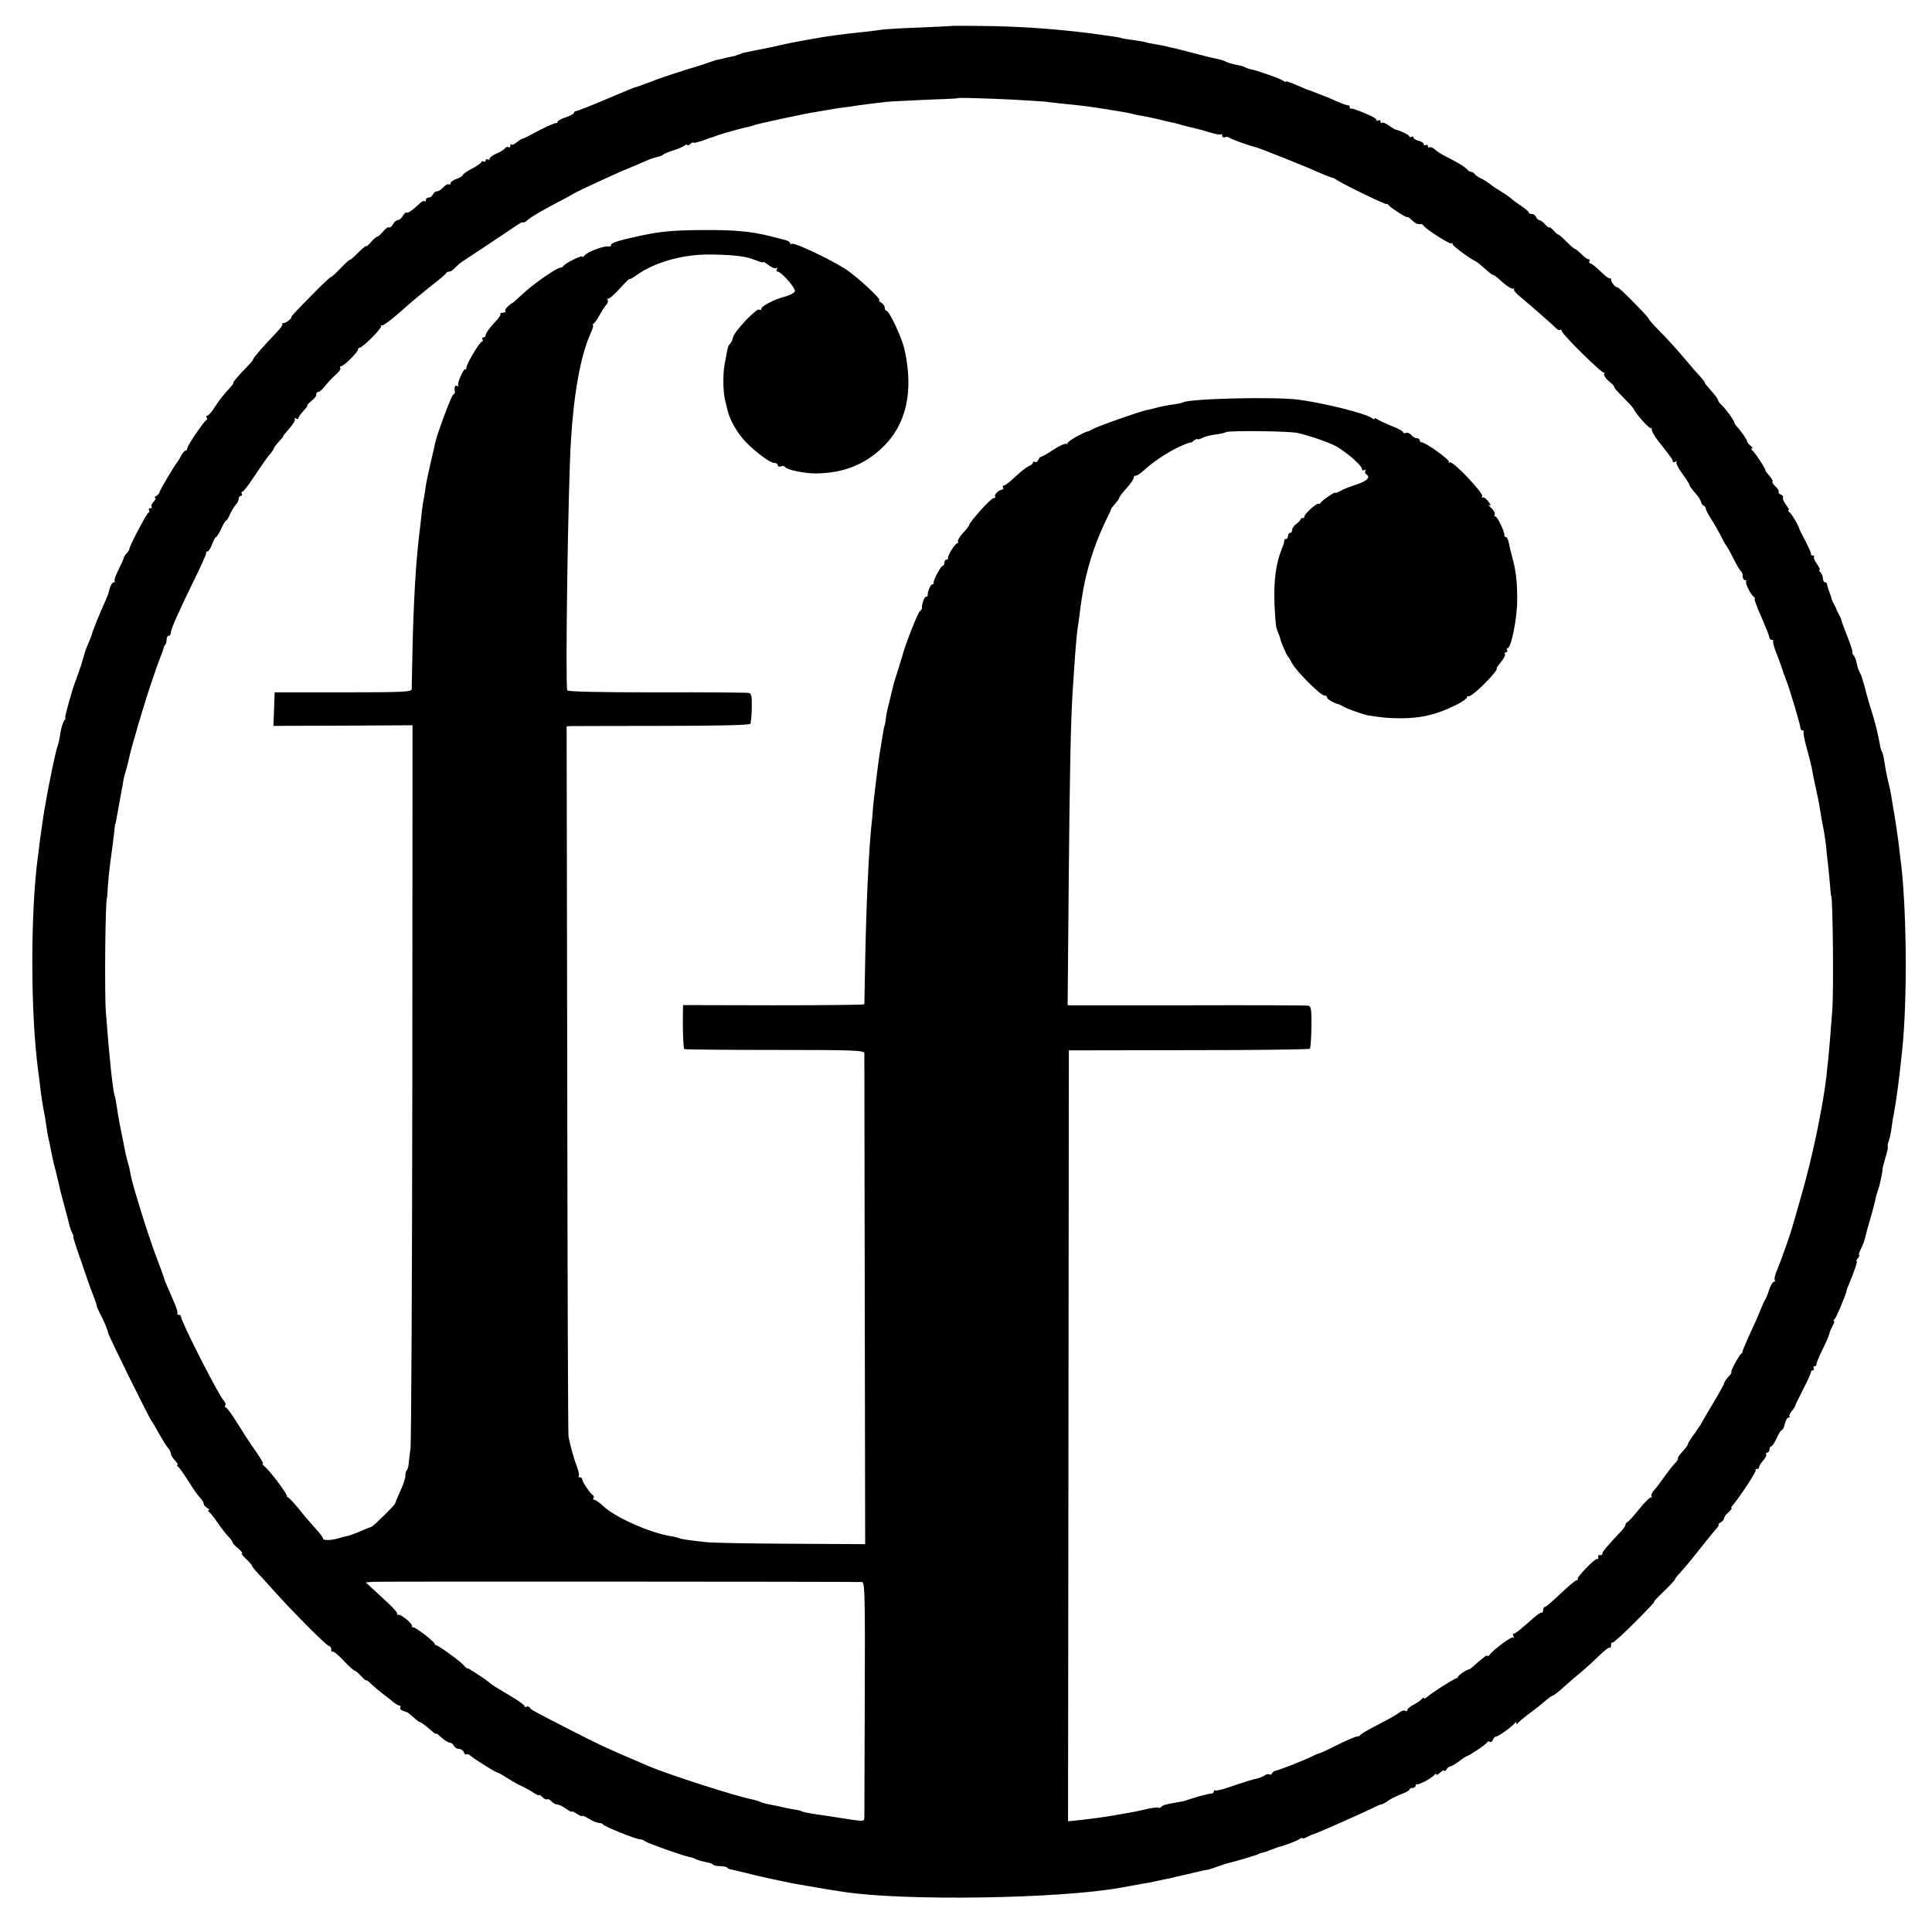 <?xml version="1.0" standalone="no"?>
<!DOCTYPE svg PUBLIC "-//W3C//DTD SVG 20010904//EN"
 "http://www.w3.org/TR/2001/REC-SVG-20010904/DTD/svg10.dtd">
<svg version="1.0" xmlns="http://www.w3.org/2000/svg"
 width="939pt" height="939pt" viewBox="0 0 939 939"
 preserveAspectRatio="xMidYMid meet">
<g transform="translate(0,939) scale(0.1,-0.1)"
fill="#000000" stroke="none">
<path d="M4627 9264 c-1 -1 -74 -4 -162 -8 -88 -3 -171 -8 -185 -11 -14 -2
-50 -7 -80 -10 -101 -10 -180 -21 -257 -35 -101 -18 -119 -22 -193 -39 -25 -5
-61 -13 -80 -16 -46 -9 -64 -13 -67 -15 -2 -2 -7 -4 -13 -5 -5 -1 -11 -3 -12
-5 -2 -1 -12 -3 -22 -5 -11 -2 -30 -6 -43 -10 -13 -3 -25 -5 -28 -6 -3 0 -24
-7 -47 -15 -24 -9 -50 -17 -58 -19 -20 -5 -171 -54 -190 -62 -8 -3 -17 -7 -20
-8 -3 -1 -13 -5 -22 -8 -42 -16 -54 -20 -64 -22 -5 -2 -70 -28 -142 -59 -73
-31 -137 -56 -142 -56 -6 0 -10 -4 -10 -8 0 -5 -18 -15 -40 -22 -22 -7 -40
-17 -40 -22 0 -4 -3 -7 -7 -6 -8 1 -63 -24 -123 -57 -19 -11 -38 -19 -42 -20
-4 0 -16 -8 -27 -17 -11 -9 -22 -14 -25 -11 -3 4 -6 1 -6 -6 0 -7 -4 -10 -9
-6 -5 3 -13 0 -17 -6 -3 -6 -22 -17 -40 -25 -19 -8 -34 -19 -34 -25 0 -5 -4
-7 -10 -4 -5 3 -10 1 -10 -5 0 -6 -4 -8 -10 -5 -5 3 -10 3 -10 -2 0 -4 -20
-19 -45 -32 -25 -13 -45 -27 -45 -31 0 -5 -13 -13 -30 -19 -16 -5 -30 -15 -30
-21 0 -6 -4 -9 -9 -6 -4 3 -16 -3 -26 -14 -10 -11 -24 -20 -32 -20 -7 0 -16
-7 -19 -15 -4 -8 -12 -15 -20 -15 -8 0 -14 -5 -14 -12 0 -6 -3 -9 -6 -6 -3 4
-14 -1 -23 -10 -36 -34 -59 -50 -64 -45 -3 3 -12 -4 -19 -16 -7 -12 -18 -21
-25 -21 -7 0 -17 -9 -23 -20 -6 -11 -15 -18 -20 -15 -4 3 -17 -6 -28 -20 -11
-14 -24 -25 -28 -25 -5 0 -19 -12 -31 -27 -13 -14 -23 -23 -23 -19 0 4 -18
-11 -40 -33 -22 -22 -40 -37 -40 -34 0 3 -20 -15 -44 -40 -24 -25 -45 -45 -47
-43 -2 2 -48 -41 -101 -96 -54 -54 -95 -98 -92 -98 3 0 -1 -7 -10 -15 -8 -8
-20 -15 -27 -15 -7 0 -10 -3 -7 -6 3 -3 -10 -22 -31 -43 -55 -57 -111 -121
-111 -128 0 -3 -10 -16 -23 -29 -45 -46 -78 -84 -73 -84 3 0 -3 -10 -14 -22
-40 -44 -47 -53 -75 -95 -15 -24 -32 -43 -37 -43 -5 0 -7 -4 -4 -9 4 -5 3 -11
-1 -13 -12 -5 -93 -125 -93 -137 0 -6 -4 -11 -8 -11 -5 0 -15 -12 -23 -27 -8
-16 -17 -30 -20 -33 -9 -9 -84 -135 -84 -143 0 -4 -7 -12 -15 -17 -8 -5 -11
-10 -6 -10 5 0 2 -8 -7 -18 -10 -10 -14 -22 -10 -25 3 -4 1 -7 -6 -7 -7 0 -10
-4 -7 -9 4 -5 2 -11 -3 -13 -8 -3 -91 -160 -92 -175 0 -5 -7 -15 -14 -23 -7
-8 -14 -18 -14 -23 0 -4 -12 -29 -25 -56 -14 -27 -22 -51 -19 -55 4 -3 2 -6
-4 -6 -6 0 -14 -12 -19 -27 -4 -16 -8 -30 -9 -33 -1 -3 -9 -21 -17 -40 -22
-47 -60 -142 -62 -155 -2 -5 -9 -26 -18 -45 -13 -30 -18 -47 -33 -102 -2 -5
-4 -10 -5 -13 -1 -3 -4 -9 -5 -15 -1 -5 -4 -12 -5 -15 -1 -3 -3 -8 -5 -12 -1
-5 -4 -15 -8 -23 -15 -38 -55 -180 -50 -180 3 0 1 -6 -5 -12 -5 -7 -13 -31
-17 -53 -8 -48 -9 -54 -18 -80 -3 -11 -8 -31 -11 -45 -3 -14 -8 -36 -11 -50
-3 -14 -7 -36 -10 -50 -3 -14 -7 -36 -10 -50 -3 -14 -7 -38 -10 -55 -3 -16 -7
-41 -10 -55 -5 -32 -14 -94 -21 -145 -2 -22 -7 -58 -10 -80 -36 -269 -36 -754
1 -1035 4 -30 9 -66 10 -80 4 -39 16 -113 20 -130 2 -8 7 -35 10 -60 3 -25 8
-52 10 -60 2 -8 7 -30 10 -47 3 -18 14 -70 26 -115 11 -46 22 -90 23 -98 2 -8
11 -42 20 -75 9 -33 19 -71 22 -84 3 -13 9 -32 15 -43 5 -10 8 -18 5 -18 -2 0
14 -51 36 -113 21 -61 40 -116 42 -122 2 -5 8 -23 15 -40 17 -43 22 -60 21
-63 0 -1 6 -15 13 -30 20 -37 40 -84 43 -101 3 -17 204 -424 213 -431 3 -3 19
-30 35 -60 17 -30 36 -61 43 -68 7 -7 13 -19 13 -26 0 -7 9 -22 20 -34 12 -12
17 -22 13 -22 -4 0 -3 -4 2 -8 6 -4 26 -32 45 -62 35 -56 45 -69 67 -95 7 -7
13 -18 13 -24 0 -5 8 -15 17 -20 10 -6 14 -11 8 -11 -6 0 -6 -3 1 -8 6 -4 24
-27 41 -52 17 -25 41 -55 52 -67 12 -12 21 -25 21 -29 0 -4 12 -17 28 -30 15
-13 23 -24 18 -24 -5 0 4 -12 20 -27 16 -15 29 -30 29 -33 0 -4 14 -21 30 -38
17 -18 53 -57 80 -88 95 -105 253 -264 264 -264 6 0 11 -8 11 -17 0 -9 3 -14
6 -10 4 3 28 -16 53 -43 26 -28 51 -50 55 -50 4 0 18 -12 31 -26 14 -15 25
-24 25 -21 0 4 13 -6 28 -21 16 -15 41 -36 56 -47 15 -11 37 -28 48 -38 12 -9
25 -17 30 -17 5 0 7 -4 4 -9 -5 -8 5 -15 32 -23 4 -1 18 -12 32 -25 14 -13 28
-23 31 -23 5 0 23 -13 66 -50 7 -6 13 -9 13 -6 0 3 12 -6 26 -19 15 -14 33
-25 41 -25 7 0 16 -7 19 -15 4 -8 14 -15 24 -15 10 0 21 -7 24 -16 4 -9 9 -14
12 -11 4 3 11 1 18 -4 20 -18 121 -81 131 -83 6 -1 29 -14 53 -29 24 -16 55
-33 70 -39 15 -7 39 -20 55 -31 15 -10 27 -15 27 -12 0 4 7 -1 16 -9 8 -9 19
-14 24 -11 4 3 13 -2 20 -10 7 -8 19 -15 27 -15 8 0 28 -9 44 -21 16 -11 29
-18 29 -14 0 3 11 -2 25 -11 14 -9 25 -14 25 -10 0 3 15 -3 33 -14 17 -11 40
-20 49 -20 9 0 18 -4 20 -8 4 -9 161 -72 180 -72 8 0 18 -4 23 -9 11 -9 179
-69 214 -76 12 -2 26 -7 31 -10 9 -5 28 -11 67 -19 7 -1 16 -5 19 -9 4 -4 19
-7 34 -7 15 0 30 -3 34 -7 3 -4 12 -8 19 -9 7 -1 39 -9 72 -17 50 -13 144 -34
240 -53 21 -4 191 -33 235 -39 292 -45 1042 -34 1345 20 44 8 94 17 110 20 17
2 41 7 55 10 14 3 36 8 50 11 14 2 36 7 50 11 14 3 31 7 39 9 7 1 36 8 65 15
28 7 52 12 53 11 2 -1 22 6 45 14 24 9 50 17 58 19 32 7 136 38 145 43 6 4 16
7 23 8 8 2 21 6 30 10 9 4 20 8 25 9 4 2 9 4 12 5 3 1 8 3 13 4 26 6 89 30
100 39 6 5 12 6 12 3 0 -4 10 -1 23 6 12 6 27 13 32 14 12 2 249 107 290 128
17 9 34 16 38 16 5 0 21 8 35 19 15 10 44 24 65 32 20 7 37 17 37 21 0 4 7 8
15 8 8 0 15 5 15 10 0 6 3 9 8 8 10 -3 75 32 84 46 4 6 8 7 8 2 0 -5 9 -1 20
9 11 10 20 14 20 9 0 -5 5 -2 10 6 5 8 14 15 19 15 5 0 24 11 43 25 18 14 35
25 38 25 10 1 95 58 98 67 2 4 8 6 13 2 5 -3 12 2 15 10 3 9 10 16 16 16 10 0
79 49 90 65 5 7 8 7 8 0 0 -6 3 -6 8 1 4 5 25 23 47 40 41 30 62 47 97 77 12
9 24 17 27 17 3 0 28 19 54 43 26 23 64 56 84 72 20 17 58 51 84 77 26 25 50
44 53 40 3 -3 6 2 6 12 0 9 3 15 8 13 4 -2 54 44 112 102 58 58 98 101 90 96
-8 -4 11 16 43 47 31 30 57 57 57 61 0 3 10 17 23 30 23 25 62 71 121 147 20
25 45 55 56 68 11 12 17 22 13 22 -4 0 0 5 10 11 9 5 17 15 17 21 0 6 10 19
22 29 11 11 18 19 14 19 -4 0 -2 6 4 12 33 38 118 167 113 172 -4 3 -1 6 5 6
7 0 12 5 12 10 0 6 9 20 20 32 10 12 17 25 14 30 -3 4 0 8 5 8 6 0 11 7 11 15
0 8 4 15 8 15 5 0 17 18 27 40 10 22 21 40 26 40 4 0 10 13 14 30 4 16 11 30
17 30 6 0 9 3 5 6 -3 3 2 14 11 25 9 11 17 23 17 27 1 4 19 41 40 82 21 41 38
78 37 82 -1 5 3 8 9 8 5 0 7 5 4 10 -3 6 -1 10 4 10 6 0 10 3 9 8 -1 4 11 34
27 67 16 33 30 63 31 68 1 4 3 9 4 12 1 3 3 8 4 13 1 4 7 17 14 30 7 12 9 22
5 22 -4 0 -3 4 3 8 8 5 54 115 60 142 0 3 4 14 9 25 29 70 44 115 39 115 -4 0
-1 7 6 15 7 8 10 15 6 15 -4 0 0 13 8 29 8 15 17 39 20 52 3 13 14 56 26 94
11 39 22 81 25 95 2 14 9 36 14 50 8 21 23 95 21 102 0 2 6 25 14 53 9 27 13
51 11 53 -2 2 0 14 5 27 5 13 11 43 14 67 3 23 8 54 11 68 11 55 26 169 40
305 27 254 22 717 -10 945 -2 14 -6 48 -9 75 -4 28 -11 79 -17 115 -6 36 -13
79 -16 95 -2 17 -8 46 -13 65 -5 19 -12 52 -16 74 -9 59 -12 75 -18 84 -3 5
-8 22 -10 38 -12 60 -16 78 -32 133 -20 65 -17 54 -33 111 -6 25 -13 50 -15
55 -2 6 -4 15 -6 20 -1 6 -6 18 -12 28 -5 10 -12 31 -14 45 -3 15 -10 32 -16
39 -6 7 -8 13 -5 13 3 0 -5 26 -17 58 -25 63 -32 82 -36 97 -1 6 -7 19 -13 30
-6 11 -12 22 -12 25 0 3 -6 14 -12 25 -6 11 -11 22 -11 25 0 3 -5 18 -11 33
-6 16 -11 33 -11 38 0 5 -4 9 -10 9 -5 0 -10 8 -10 18 0 10 -5 23 -12 30 -7 7
-9 12 -4 12 4 0 -2 13 -13 29 -11 15 -18 31 -14 35 3 3 1 6 -5 6 -7 0 -11 3
-10 8 1 4 -11 32 -27 62 -16 30 -29 57 -30 60 -2 14 -39 76 -49 82 -6 4 -7 8
-3 8 5 0 -1 12 -12 26 -11 15 -18 30 -15 35 3 5 -2 12 -10 15 -9 3 -14 10 -11
14 2 4 -4 15 -15 25 -11 10 -18 21 -15 25 2 4 -5 17 -16 28 -10 12 -19 23 -18
24 4 5 -54 93 -65 100 -6 5 -7 8 -1 8 6 0 3 6 -6 13 -9 7 -16 16 -17 20 0 9
-29 51 -49 72 -7 8 -13 16 -13 20 0 9 -42 68 -62 86 -10 9 -18 20 -18 25 0 5
-16 26 -35 47 -18 20 -32 37 -29 37 2 0 -9 15 -25 33 -16 17 -39 43 -50 57
-61 72 -101 117 -150 166 -29 30 -50 54 -47 54 3 0 -29 35 -72 79 -42 43 -79
77 -81 75 -6 -5 -31 24 -31 37 0 7 -3 10 -6 6 -3 -3 -23 12 -45 34 -21 21 -44
39 -50 39 -5 0 -7 5 -4 10 3 6 2 10 -4 10 -6 0 -21 11 -35 25 -14 14 -28 25
-31 25 -4 0 -22 16 -41 35 -18 19 -37 35 -40 35 -4 0 -15 10 -25 22 -11 11
-19 17 -19 13 0 -4 -8 2 -19 13 -10 12 -23 22 -29 22 -5 0 -12 7 -16 15 -3 8
-12 15 -21 15 -8 0 -15 3 -15 8 0 4 -17 18 -38 32 -20 14 -43 30 -49 37 -7 6
-29 21 -50 34 -21 13 -40 25 -43 28 -7 8 -41 30 -60 38 -8 4 -18 11 -22 17 -4
6 -12 11 -18 11 -6 0 -14 5 -18 10 -8 12 -51 38 -102 63 -19 9 -44 25 -54 34
-10 10 -23 15 -28 12 -4 -3 -8 0 -8 6 0 6 -4 8 -10 5 -5 -3 -10 -2 -10 4 0 6
-11 13 -25 17 -14 3 -25 10 -25 16 0 5 -4 6 -10 3 -5 -3 -10 -2 -10 2 0 7 -46
29 -70 34 -3 1 -17 10 -31 20 -14 10 -29 16 -33 12 -3 -3 -6 -1 -6 6 0 7 -4 9
-10 6 -5 -3 -10 -3 -10 2 0 4 -12 13 -27 20 -59 26 -88 36 -95 35 -5 -1 -8 2
-8 8 0 6 -3 9 -7 8 -5 -1 -30 8 -57 20 -27 12 -50 22 -51 22 -1 0 -19 7 -39
15 -20 8 -37 15 -38 15 -2 -1 -29 10 -60 24 -32 14 -58 23 -58 20 0 -4 -6 -2
-12 3 -12 10 -135 53 -161 57 -7 1 -17 5 -23 8 -6 4 -26 10 -44 13 -18 3 -40
10 -49 14 -9 5 -29 12 -46 15 -16 3 -66 15 -110 27 -44 11 -88 23 -98 25 -10
2 -26 5 -35 8 -9 3 -34 7 -56 11 -21 3 -41 7 -45 9 -3 2 -31 7 -61 11 -30 4
-57 8 -60 10 -3 2 -24 6 -48 9 -104 15 -123 17 -168 22 -165 18 -298 26 -462
28 -79 1 -144 1 -145 0z m293 -358 c74 -4 146 -9 160 -10 14 -2 57 -7 95 -11
100 -10 112 -12 190 -24 83 -13 125 -20 145 -26 8 -2 31 -7 50 -10 19 -3 53
-11 75 -16 22 -6 47 -11 55 -13 8 -1 33 -7 55 -14 22 -6 51 -13 65 -16 14 -3
46 -12 72 -20 25 -8 49 -12 52 -9 3 4 6 1 6 -6 0 -7 6 -11 14 -8 7 3 17 2 22
-3 8 -7 104 -41 129 -46 15 -3 243 -94 300 -120 28 -12 57 -24 65 -26 8 -2 17
-5 20 -8 12 -13 250 -129 250 -122 0 4 4 2 8 -4 9 -13 92 -66 92 -59 0 3 10
-3 22 -15 20 -18 27 -21 44 -19 4 0 10 -3 13 -8 12 -18 129 -92 135 -86 3 4 6
2 6 -4 0 -8 84 -70 114 -84 5 -2 25 -19 44 -36 20 -18 37 -31 39 -29 2 2 22
-14 45 -35 23 -21 47 -35 52 -32 6 3 8 3 4 -2 -4 -4 12 -23 35 -41 41 -34 148
-127 172 -151 7 -7 15 -9 19 -6 3 4 6 1 6 -5 0 -15 198 -210 206 -203 4 3 4 1
1 -6 -4 -6 7 -23 24 -37 17 -14 28 -26 24 -26 -4 0 15 -22 42 -49 26 -26 50
-52 52 -57 14 -29 80 -102 87 -96 5 4 6 3 2 -2 -4 -5 10 -32 32 -60 67 -85 70
-90 70 -99 0 -4 6 -5 13 -1 6 4 9 4 5 -1 -4 -4 8 -29 27 -55 19 -26 35 -51 35
-54 0 -7 8 -17 40 -55 8 -10 16 -24 18 -32 2 -8 8 -15 13 -17 5 -2 9 -8 9 -13
0 -5 12 -28 27 -52 15 -23 36 -60 47 -82 11 -22 22 -42 25 -45 3 -3 20 -32 36
-65 17 -33 33 -61 38 -63 4 -2 7 -12 7 -23 0 -10 5 -19 12 -19 6 0 8 -3 5 -6
-7 -7 22 -64 38 -76 6 -4 7 -8 3 -8 -4 0 11 -40 33 -89 21 -49 39 -94 39 -100
0 -6 5 -11 12 -11 6 0 9 -3 6 -6 -3 -3 5 -33 19 -67 13 -34 26 -69 28 -77 2
-8 4 -16 5 -17 2 -2 3 -6 5 -10 1 -5 4 -15 8 -23 15 -38 67 -212 67 -225 0 -8
5 -15 11 -15 5 0 8 -4 5 -8 -2 -4 4 -39 15 -77 11 -39 21 -81 24 -94 5 -30 23
-117 31 -151 3 -14 7 -38 10 -55 2 -16 9 -55 15 -85 6 -30 12 -71 14 -90 1
-19 6 -62 10 -95 4 -33 8 -80 10 -105 2 -25 4 -45 5 -45 8 0 13 -472 5 -560
-2 -27 -7 -86 -10 -130 -4 -44 -8 -93 -10 -110 -2 -16 -6 -51 -8 -76 -18 -152
-70 -402 -123 -583 -19 -67 -36 -128 -39 -136 -8 -34 -59 -178 -76 -218 -11
-24 -17 -48 -13 -53 3 -5 1 -9 -5 -9 -5 0 -15 -17 -22 -37 -6 -21 -15 -42 -19
-48 -4 -5 -14 -28 -23 -50 -8 -22 -32 -76 -53 -120 -20 -44 -36 -82 -35 -84 2
-2 -1 -7 -6 -10 -12 -9 -56 -91 -48 -91 3 0 -3 -10 -15 -22 -11 -12 -20 -26
-20 -30 0 -5 -25 -50 -55 -100 -30 -50 -55 -93 -55 -94 0 -2 -16 -26 -36 -54
-20 -27 -33 -50 -31 -50 3 0 -7 -14 -23 -32 -16 -17 -28 -34 -25 -36 2 -2 -1
-10 -8 -17 -19 -20 -40 -47 -67 -85 -13 -19 -32 -44 -42 -54 -9 -10 -14 -24
-11 -30 3 -6 3 -8 -1 -4 -5 4 -30 -21 -58 -55 -27 -34 -53 -63 -59 -65 -5 -2
-9 -8 -9 -13 0 -5 -8 -17 -17 -27 -71 -75 -98 -107 -95 -114 1 -4 -4 -7 -10
-6 -7 2 -12 -3 -10 -10 1 -8 -1 -12 -5 -9 -10 5 -102 -90 -95 -98 3 -3 1 -5
-5 -5 -5 0 -40 -29 -78 -65 -37 -36 -72 -65 -76 -65 -5 0 -9 -7 -9 -15 0 -8
-3 -14 -7 -13 -5 2 -21 -9 -38 -24 -65 -58 -90 -78 -98 -78 -5 0 -5 -6 -1 -12
4 -7 4 -10 -1 -6 -7 7 -99 -61 -117 -87 -4 -5 -8 -7 -8 -3 0 8 -27 -12 -62
-44 -10 -10 -21 -19 -25 -20 -19 -4 -62 -35 -58 -41 3 -4 2 -5 -1 -2 -6 3
-117 -66 -151 -95 -7 -6 -13 -7 -13 -3 0 4 -4 3 -8 -3 -4 -6 -22 -19 -39 -28
-18 -9 -33 -21 -33 -27 0 -6 -5 -7 -11 -4 -5 4 -18 0 -27 -8 -9 -8 -55 -34
-102 -58 -47 -24 -86 -47 -88 -51 -2 -5 -10 -8 -17 -8 -7 0 -49 -18 -94 -40
-44 -23 -84 -41 -88 -41 -5 -1 -19 -7 -33 -14 -37 -19 -157 -66 -180 -71 -8
-2 -16 -8 -18 -14 -2 -5 -8 -7 -13 -4 -6 3 -15 1 -22 -5 -7 -5 -24 -12 -37
-15 -14 -2 -64 -18 -112 -34 -47 -17 -89 -28 -92 -24 -3 3 -6 1 -6 -5 0 -5 -6
-10 -12 -10 -7 0 -33 -6 -58 -13 -25 -8 -48 -14 -52 -16 -5 -1 -10 -3 -13 -4
-7 -4 -15 -5 -67 -14 -26 -4 -50 -11 -53 -17 -4 -5 -10 -7 -14 -5 -4 3 -27 0
-52 -5 -53 -13 -60 -14 -169 -33 -47 -8 -115 -17 -152 -21 l-67 -7 2 1874 2
1873 582 1 c321 0 586 3 589 7 4 3 7 51 8 106 1 82 -2 101 -14 103 -8 2 -275
3 -593 2 l-578 0 5 570 c5 557 10 814 20 966 11 171 18 257 22 285 3 17 7 48
10 70 15 128 34 218 70 323 15 43 40 103 55 134 16 32 29 60 29 63 0 3 9 15
20 27 11 12 20 25 20 29 0 4 16 25 35 46 19 21 35 44 35 51 0 6 4 11 9 10 5
-2 24 11 42 27 49 45 117 89 174 115 28 13 50 21 51 19 0 -2 8 2 17 10 10 7
17 10 17 7 0 -4 10 -1 22 5 13 7 41 14 63 17 22 2 47 8 55 12 17 8 300 5 345
-4 56 -12 154 -46 189 -65 55 -32 126 -94 126 -112 0 -6 5 -7 12 -3 6 4 8 3 4
-4 -3 -6 -2 -13 4 -17 23 -14 6 -32 -47 -50 -32 -10 -68 -24 -80 -32 -13 -7
-23 -11 -23 -8 0 7 -62 -35 -71 -48 -3 -5 -8 -7 -11 -5 -7 5 -68 -50 -68 -61
0 -6 -3 -10 -7 -9 -5 2 -10 -1 -12 -7 -2 -5 -12 -16 -22 -23 -11 -7 -19 -20
-19 -28 0 -8 -4 -14 -10 -14 -5 0 -10 -7 -10 -15 0 -8 -5 -15 -10 -15 -6 0 -9
-3 -8 -7 1 -5 -4 -21 -11 -38 -29 -70 -40 -152 -37 -260 2 -60 7 -118 10 -127
3 -10 9 -26 13 -35 3 -10 7 -20 7 -23 3 -12 30 -76 35 -80 4 -3 13 -18 21 -34
19 -37 138 -156 156 -156 8 0 14 -5 14 -10 0 -9 38 -30 60 -34 3 -1 10 -5 17
-9 17 -11 94 -38 118 -43 72 -12 97 -14 155 -15 78 0 129 8 190 28 65 22 140
62 140 74 0 5 4 8 8 5 4 -2 28 14 52 37 50 47 93 97 84 97 -3 0 6 14 20 31 14
17 24 35 20 40 -3 5 0 9 6 9 6 0 8 5 5 10 -3 6 -2 10 2 10 18 0 47 145 47 235
0 93 -6 141 -25 210 -6 22 -13 52 -16 68 -3 15 -9 27 -14 27 -5 0 -8 3 -7 8 3
13 -34 92 -44 92 -5 0 -7 4 -3 9 3 6 -5 20 -17 32 -13 12 -17 18 -9 14 9 -5 7
2 -5 17 -10 14 -23 23 -28 20 -5 -3 -6 0 -2 6 8 14 -143 174 -158 165 -6 -3
-8 -3 -4 2 8 8 -113 95 -132 95 -5 0 -10 5 -10 10 0 6 -6 10 -14 10 -7 0 -19
7 -26 15 -7 9 -19 14 -27 11 -7 -3 -13 -2 -13 3 0 5 -26 19 -57 31 -32 13 -64
28 -70 33 -7 5 -13 6 -13 2 0 -4 -6 -3 -12 3 -26 21 -227 72 -353 89 -115 16
-535 6 -566 -13 -4 -2 -22 -6 -40 -9 -39 -5 -73 -12 -97 -19 -9 -3 -28 -7 -42
-10 -29 -5 -244 -81 -262 -93 -7 -4 -15 -8 -18 -9 -25 -4 -108 -53 -102 -59 4
-5 2 -5 -4 -2 -6 3 -34 -9 -63 -28 -29 -19 -56 -35 -61 -35 -4 0 -11 -7 -14
-16 -3 -8 -10 -12 -16 -9 -5 3 -10 2 -10 -4 0 -5 -8 -12 -17 -15 -10 -4 -40
-26 -66 -51 -26 -25 -52 -45 -58 -45 -6 0 -7 -4 -4 -10 3 -5 1 -10 -5 -10 -15
0 -41 -26 -33 -34 4 -3 0 -6 -8 -7 -13 0 -119 -118 -119 -132 0 -3 -13 -20
-30 -38 -16 -18 -27 -36 -24 -41 3 -4 1 -8 -3 -8 -10 0 -49 -62 -45 -72 1 -5
-2 -8 -8 -8 -5 0 -10 -7 -10 -15 0 -8 -4 -15 -8 -15 -9 0 -47 -71 -44 -82 1
-5 -2 -8 -7 -8 -8 0 -24 -37 -22 -52 1 -5 -3 -8 -8 -8 -8 0 -21 -34 -20 -54 1
-5 -4 -12 -9 -15 -10 -6 -75 -170 -87 -221 -1 -3 -10 -32 -20 -65 -22 -68 -19
-60 -29 -100 -4 -16 -12 -48 -17 -70 -6 -22 -12 -53 -14 -70 -2 -16 -4 -30 -5
-30 -2 0 -6 -24 -14 -72 -3 -21 -8 -51 -11 -68 -7 -43 -33 -257 -33 -275 0 -8
-3 -42 -7 -75 -13 -129 -25 -387 -30 -660 -2 -110 -4 -203 -4 -206 -1 -3 -199
-5 -441 -5 l-440 1 -1 -50 c-1 -77 2 -160 7 -164 2 -2 200 -4 439 -4 390 0
435 -2 436 -16 0 -9 1 -549 2 -1201 l2 -1185 -360 2 c-198 1 -385 4 -415 8
-90 10 -122 15 -129 19 -3 2 -22 7 -41 10 -102 16 -272 92 -329 147 -17 16
-36 29 -41 29 -6 0 -9 4 -6 9 4 5 3 11 -1 13 -12 5 -53 66 -53 78 0 5 -5 10
-12 10 -6 0 -9 3 -5 6 3 4 0 23 -8 43 -16 41 -36 114 -42 151 -2 14 -5 796 -6
1738 l-3 1712 26 1 c14 0 213 1 443 1 268 0 420 4 424 10 3 6 6 41 7 79 1 53
-2 69 -14 71 -8 2 -210 4 -447 3 -281 0 -434 3 -436 10 -10 28 4 996 18 1215
14 229 47 409 93 514 12 25 18 46 14 46 -4 0 -2 4 4 8 6 4 19 23 29 42 10 18
24 40 31 48 8 7 11 19 7 25 -3 7 -3 9 1 5 4 -3 30 18 57 48 27 30 49 52 49 48
0 -3 15 5 33 18 90 65 232 104 367 101 112 -2 168 -9 213 -28 20 -8 37 -13 37
-9 0 3 12 -4 26 -15 15 -11 31 -18 37 -14 6 3 7 1 3 -5 -4 -7 -2 -12 3 -12 18
0 90 -82 84 -96 -3 -8 -24 -19 -46 -25 -54 -14 -117 -47 -117 -60 0 -6 -4 -8
-10 -4 -13 8 -119 -103 -127 -134 -3 -14 -10 -29 -15 -32 -5 -3 -11 -17 -13
-30 -3 -13 -8 -44 -13 -69 -9 -47 -8 -127 1 -170 3 -14 8 -34 11 -46 9 -44 38
-99 72 -141 42 -52 134 -123 157 -123 10 0 17 -5 17 -11 0 -6 7 -9 15 -6 8 4
17 2 20 -2 8 -15 98 -33 155 -32 128 2 230 42 316 123 119 112 156 274 110
480 -13 58 -74 188 -88 188 -4 0 -8 7 -8 15 0 7 -8 19 -17 24 -10 6 -14 11
-10 11 18 0 -111 119 -168 155 -78 49 -244 127 -256 120 -5 -4 -9 -2 -9 3 0 5
-10 12 -22 15 -13 3 -50 13 -82 21 -85 21 -172 29 -316 28 -141 -1 -205 -6
-299 -26 -105 -22 -151 -36 -151 -46 0 -6 -3 -9 -7 -8 -25 6 -110 -26 -125
-47 -4 -5 -8 -7 -8 -2 0 9 -82 -32 -91 -45 -3 -5 -10 -9 -15 -9 -15 2 -132
-79 -184 -128 -28 -26 -50 -46 -50 -44 0 1 -9 -5 -19 -14 -11 -9 -18 -20 -15
-25 3 -4 -3 -8 -12 -8 -10 0 -15 -3 -12 -6 3 -3 -4 -15 -16 -28 -35 -37 -56
-66 -56 -76 0 -6 -5 -10 -11 -10 -5 0 -7 -4 -4 -10 3 -5 2 -10 -2 -10 -11 0
-76 -109 -76 -127 0 -7 -3 -11 -5 -8 -8 8 -41 -68 -35 -79 4 -5 1 -6 -5 -2
-11 6 -15 -5 -11 -30 0 -4 -4 -10 -9 -13 -9 -6 -77 -188 -87 -234 -2 -12 -12
-53 -21 -92 -21 -95 -22 -97 -28 -141 -3 -22 -8 -50 -11 -64 -2 -14 -7 -52
-10 -85 -4 -33 -9 -76 -11 -95 -14 -127 -24 -306 -29 -520 -2 -102 -4 -192 -4
-200 -1 -13 -44 -15 -333 -15 l-333 0 -3 -82 -3 -81 338 1 338 2 -1 -1730 c-1
-952 -5 -1755 -9 -1785 -4 -30 -8 -65 -9 -77 -1 -12 -5 -25 -9 -29 -4 -4 -7
-17 -7 -28 0 -12 -11 -45 -25 -74 -13 -29 -24 -55 -24 -58 1 -7 -108 -114
-116 -115 -2 0 -25 -9 -50 -20 -25 -11 -55 -22 -66 -24 -11 -2 -30 -7 -42 -11
-35 -11 -77 -12 -77 -2 0 5 -15 26 -34 46 -19 21 -57 65 -84 99 -28 34 -53 60
-56 57 -3 -2 -4 -1 -1 2 5 8 -78 120 -109 147 -12 10 -15 16 -9 12 7 -3 -7 22
-31 57 -25 35 -66 98 -92 140 -26 43 -52 78 -57 78 -4 0 -6 4 -2 9 3 5 0 15
-7 23 -26 27 -208 385 -208 408 0 5 -5 10 -12 10 -6 0 -9 3 -6 6 4 3 -5 31
-19 62 -33 76 -46 105 -48 117 -2 6 -16 46 -33 90 -42 110 -118 354 -128 410
-2 17 -9 44 -14 60 -5 17 -11 44 -14 60 -3 17 -12 62 -20 100 -8 39 -16 88
-19 110 -3 22 -8 47 -11 55 -8 23 -26 195 -41 395 -8 93 -3 560 5 560 0 0 3
25 4 55 2 30 7 80 11 110 13 95 15 114 20 155 2 22 4 40 5 40 2 0 3 8 21 108
15 79 17 94 20 112 0 2 5 19 10 37 6 18 12 44 15 58 10 50 74 267 104 355 17
50 32 95 34 100 2 6 9 24 15 40 7 17 14 35 15 42 1 7 5 16 9 19 4 4 7 16 7 26
0 10 5 18 10 18 6 0 10 6 10 14 0 17 36 98 113 256 34 69 61 128 59 133 -1 4
2 7 7 7 5 0 15 16 22 35 7 19 16 35 19 35 4 0 15 18 25 40 10 22 21 40 24 40
3 0 13 15 20 33 8 17 21 38 28 45 7 7 13 20 13 28 0 8 5 14 11 14 5 0 7 5 4
10 -3 6 -2 10 3 10 5 0 32 35 60 78 28 42 60 88 71 101 12 13 21 27 21 30 0 3
11 19 25 34 14 15 24 27 22 27 -3 0 10 16 29 37 18 20 30 41 27 46 -3 6 -1 7
5 3 7 -4 12 -3 12 1 0 5 11 21 25 36 14 15 23 27 19 27 -4 0 5 9 19 21 15 11
26 25 24 32 -1 6 3 11 10 12 6 0 22 14 34 30 13 17 36 41 51 54 15 13 25 27
22 32 -3 5 -1 9 4 9 13 0 82 69 82 81 0 5 3 9 8 9 14 0 107 93 104 104 -2 6
-1 8 3 4 4 -4 44 25 89 65 44 40 113 97 151 127 39 30 72 58 73 62 2 5 9 8 16
8 6 0 19 8 27 18 9 9 24 23 35 30 10 7 73 48 139 92 66 44 127 85 136 91 10 7
19 10 22 8 3 -2 13 3 23 13 19 16 77 50 164 95 25 13 52 28 60 33 24 14 210
100 260 120 25 10 63 26 85 36 22 10 49 19 59 21 11 2 24 7 30 12 6 5 29 14
51 21 22 7 46 17 53 23 6 5 12 6 12 2 0 -4 7 -2 15 5 8 7 15 10 15 7 0 -4 19
1 43 9 23 9 47 17 52 18 6 2 17 6 25 9 19 7 121 36 146 40 10 2 26 7 34 10 18
7 254 57 290 62 14 2 43 7 65 11 22 4 47 8 55 9 8 1 35 5 60 8 49 8 115 16
170 22 19 2 104 6 189 10 85 3 156 6 157 8 3 3 109 0 264 -7z m-730 -7205 c13
-1 15 -70 13 -564 -1 -309 -2 -570 -2 -581 -1 -17 -6 -18 -48 -12 -27 4 -59 9
-73 11 -14 2 -40 6 -58 9 -18 3 -52 8 -75 11 -23 4 -45 9 -49 11 -4 3 -20 7
-35 9 -16 2 -39 7 -53 10 -14 4 -43 10 -65 14 -23 4 -45 10 -51 14 -6 3 -22 8
-36 11 -73 13 -412 122 -505 162 -18 8 -48 20 -65 28 -125 53 -180 78 -308
144 -201 103 -199 102 -205 113 -4 5 -11 7 -16 4 -5 -4 -9 -2 -9 2 0 5 -28 26
-62 46 -35 21 -72 43 -83 50 -11 7 -22 15 -25 18 -10 11 -105 73 -108 71 -2
-2 -9 3 -15 11 -20 24 -134 106 -141 102 -3 -3 -4 -2 -2 1 7 9 -97 89 -109 86
-5 -2 -7 -1 -3 3 9 9 -53 61 -67 57 -5 -2 -7 -1 -4 3 4 3 -16 27 -44 53 -28
26 -64 59 -80 74 l-29 27 34 3 c26 2 2315 1 2378 -1z"/>
</g>
</svg>

